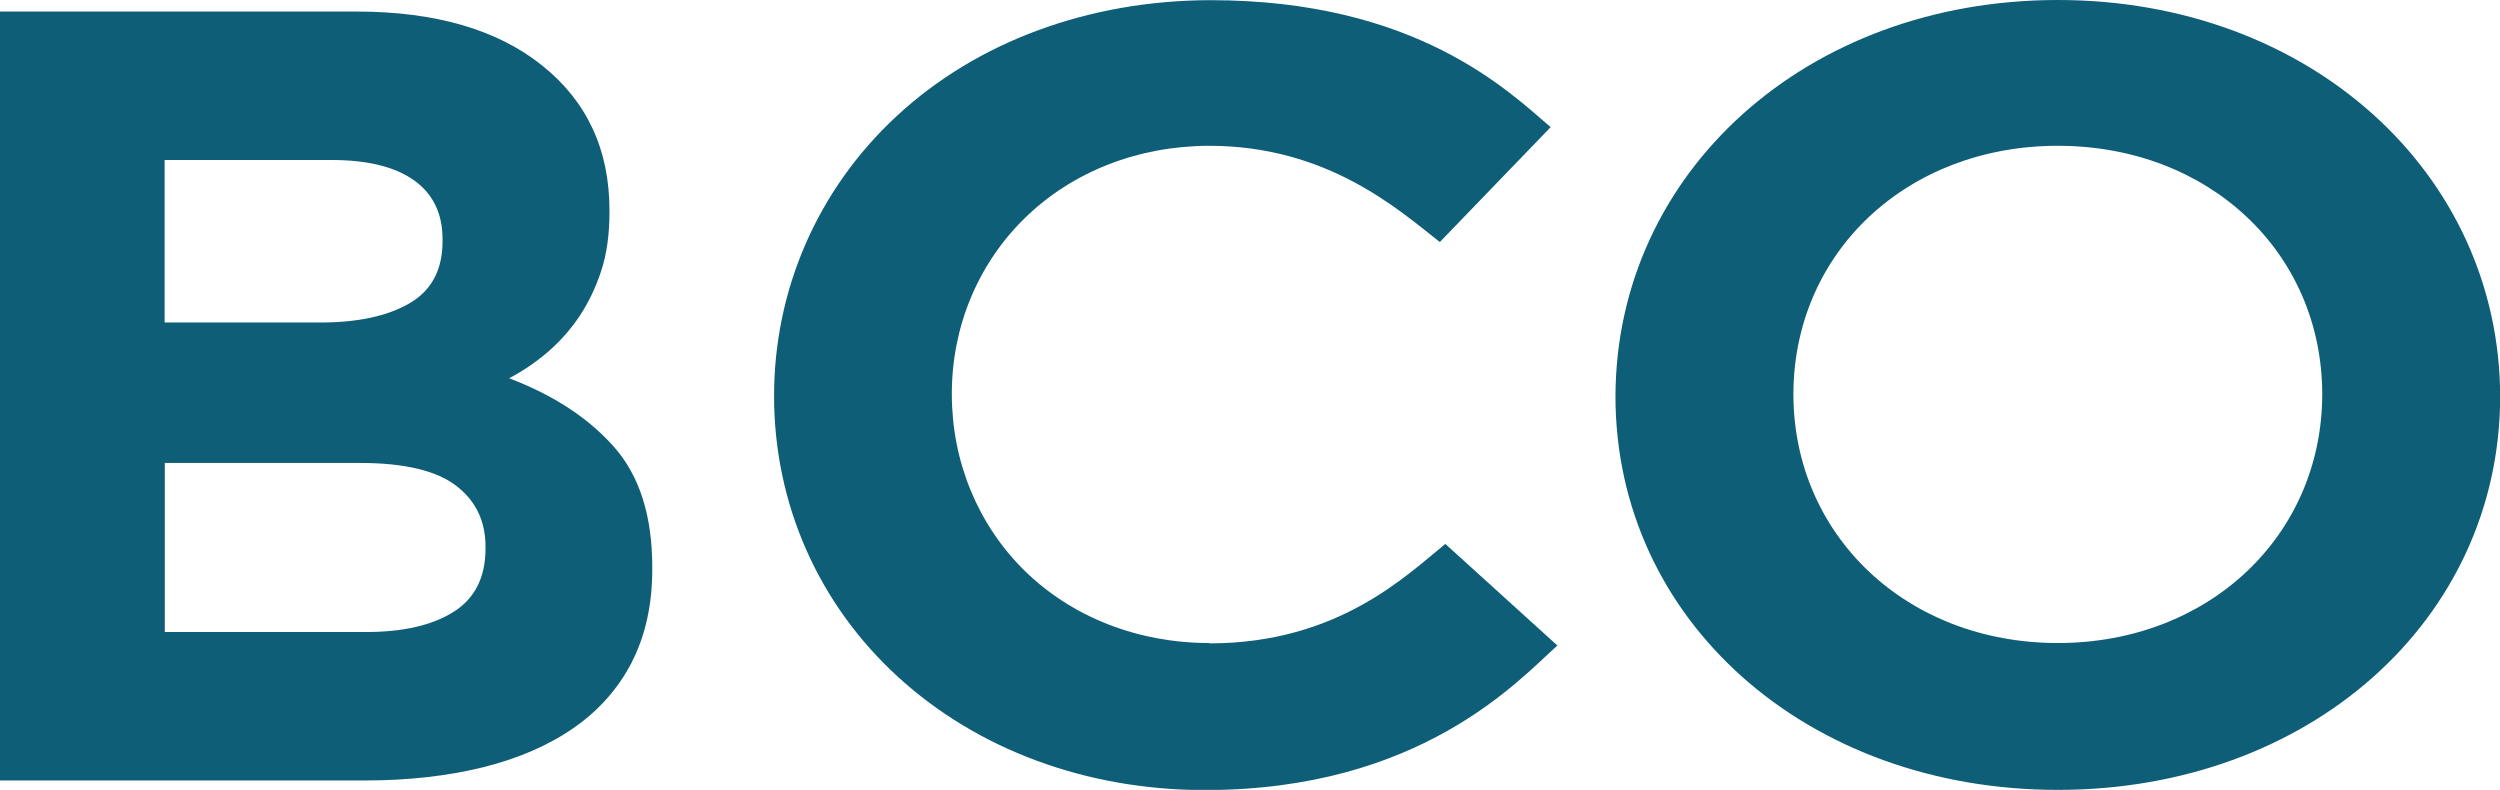 <?xml version="1.0" encoding="UTF-8"?>
<svg id="Calque_2" xmlns="http://www.w3.org/2000/svg" viewBox="0 0 140.78 44.48">
  <defs>
    <style>
      .cls-1 {
        fill: #0e5e77;
      }
    </style>
  </defs>
  <g id="Logo_de_base">
    <g>
      <path class="cls-1" d="M35.59,37.27c-.76,1.48-1.85,2.72-3.27,3.71-1.42.99-3.13,1.73-5.13,2.23-2,.49-4.21.74-6.64.74H0V.65h20.06c4.44,0,7.93,1.01,10.46,3.03,2.53,2.02,3.8,4.74,3.8,8.16v.12c0,1.24-.15,2.33-.46,3.28-.31.95-.72,1.8-1.23,2.57-.51.76-1.11,1.43-1.78,2.01-.68.58-1.4,1.07-2.18,1.48,2.5.95,4.47,2.24,5.91,3.87,1.44,1.63,2.15,3.89,2.15,6.77v.12c0,1.98-.38,3.71-1.14,5.2ZM24.92,13.46c0-1.44-.54-2.55-1.61-3.31-1.07-.76-2.62-1.14-4.64-1.14h-9.4v9.15h8.78c2.1,0,3.77-.36,5.01-1.08,1.24-.72,1.86-1.89,1.86-3.49v-.12ZM27.34,30.77c0-1.44-.56-2.59-1.67-3.43-1.11-.84-2.91-1.27-5.38-1.27h-11.01v9.52h11.32c2.1,0,3.75-.38,4.95-1.14,1.2-.76,1.79-1.95,1.79-3.56v-.12Z"/>
      <path class="cls-1" d="M68.1,36.21c-4.01,0-7.73-1.45-10.41-4.08-2.63-2.59-4.09-6.15-4.09-9.93-.01-3.76,1.45-7.31,4.09-9.9,2.68-2.63,6.38-4.08,10.4-4.09,6.67,0,10.67,3.6,12.99,5.42l6.24-6.47c-2.37-2.03-7.59-7.15-19.15-7.15-6.85.01-13.16,2.33-17.69,6.54-4.45,4.13-6.9,9.78-6.89,15.79.01,6.02,2.48,11.66,6.96,15.76,4.49,4.12,10.65,6.39,17.29,6.39,12.16,0,17.67-6.18,19.86-8.14l-6.31-5.72c-2.19,1.77-6.04,5.6-13.29,5.6ZM115.88,0C101.69,0,90.99,9.75,90.97,22.34c.02,12.59,10.76,22.14,24.91,22.14s24.88-9.55,24.91-22.14C140.76,9.75,130.06,0,115.88,0ZM115.88,36.21h0c-8.51,0-14.88-6.05-14.89-14.01.01-7.98,6.38-13.99,14.89-13.99h0c8.51,0,14.88,6,14.89,13.99-.01,7.96-6.38,14.01-14.89,14.01Z"/>
    </g>
  </g>
</svg>